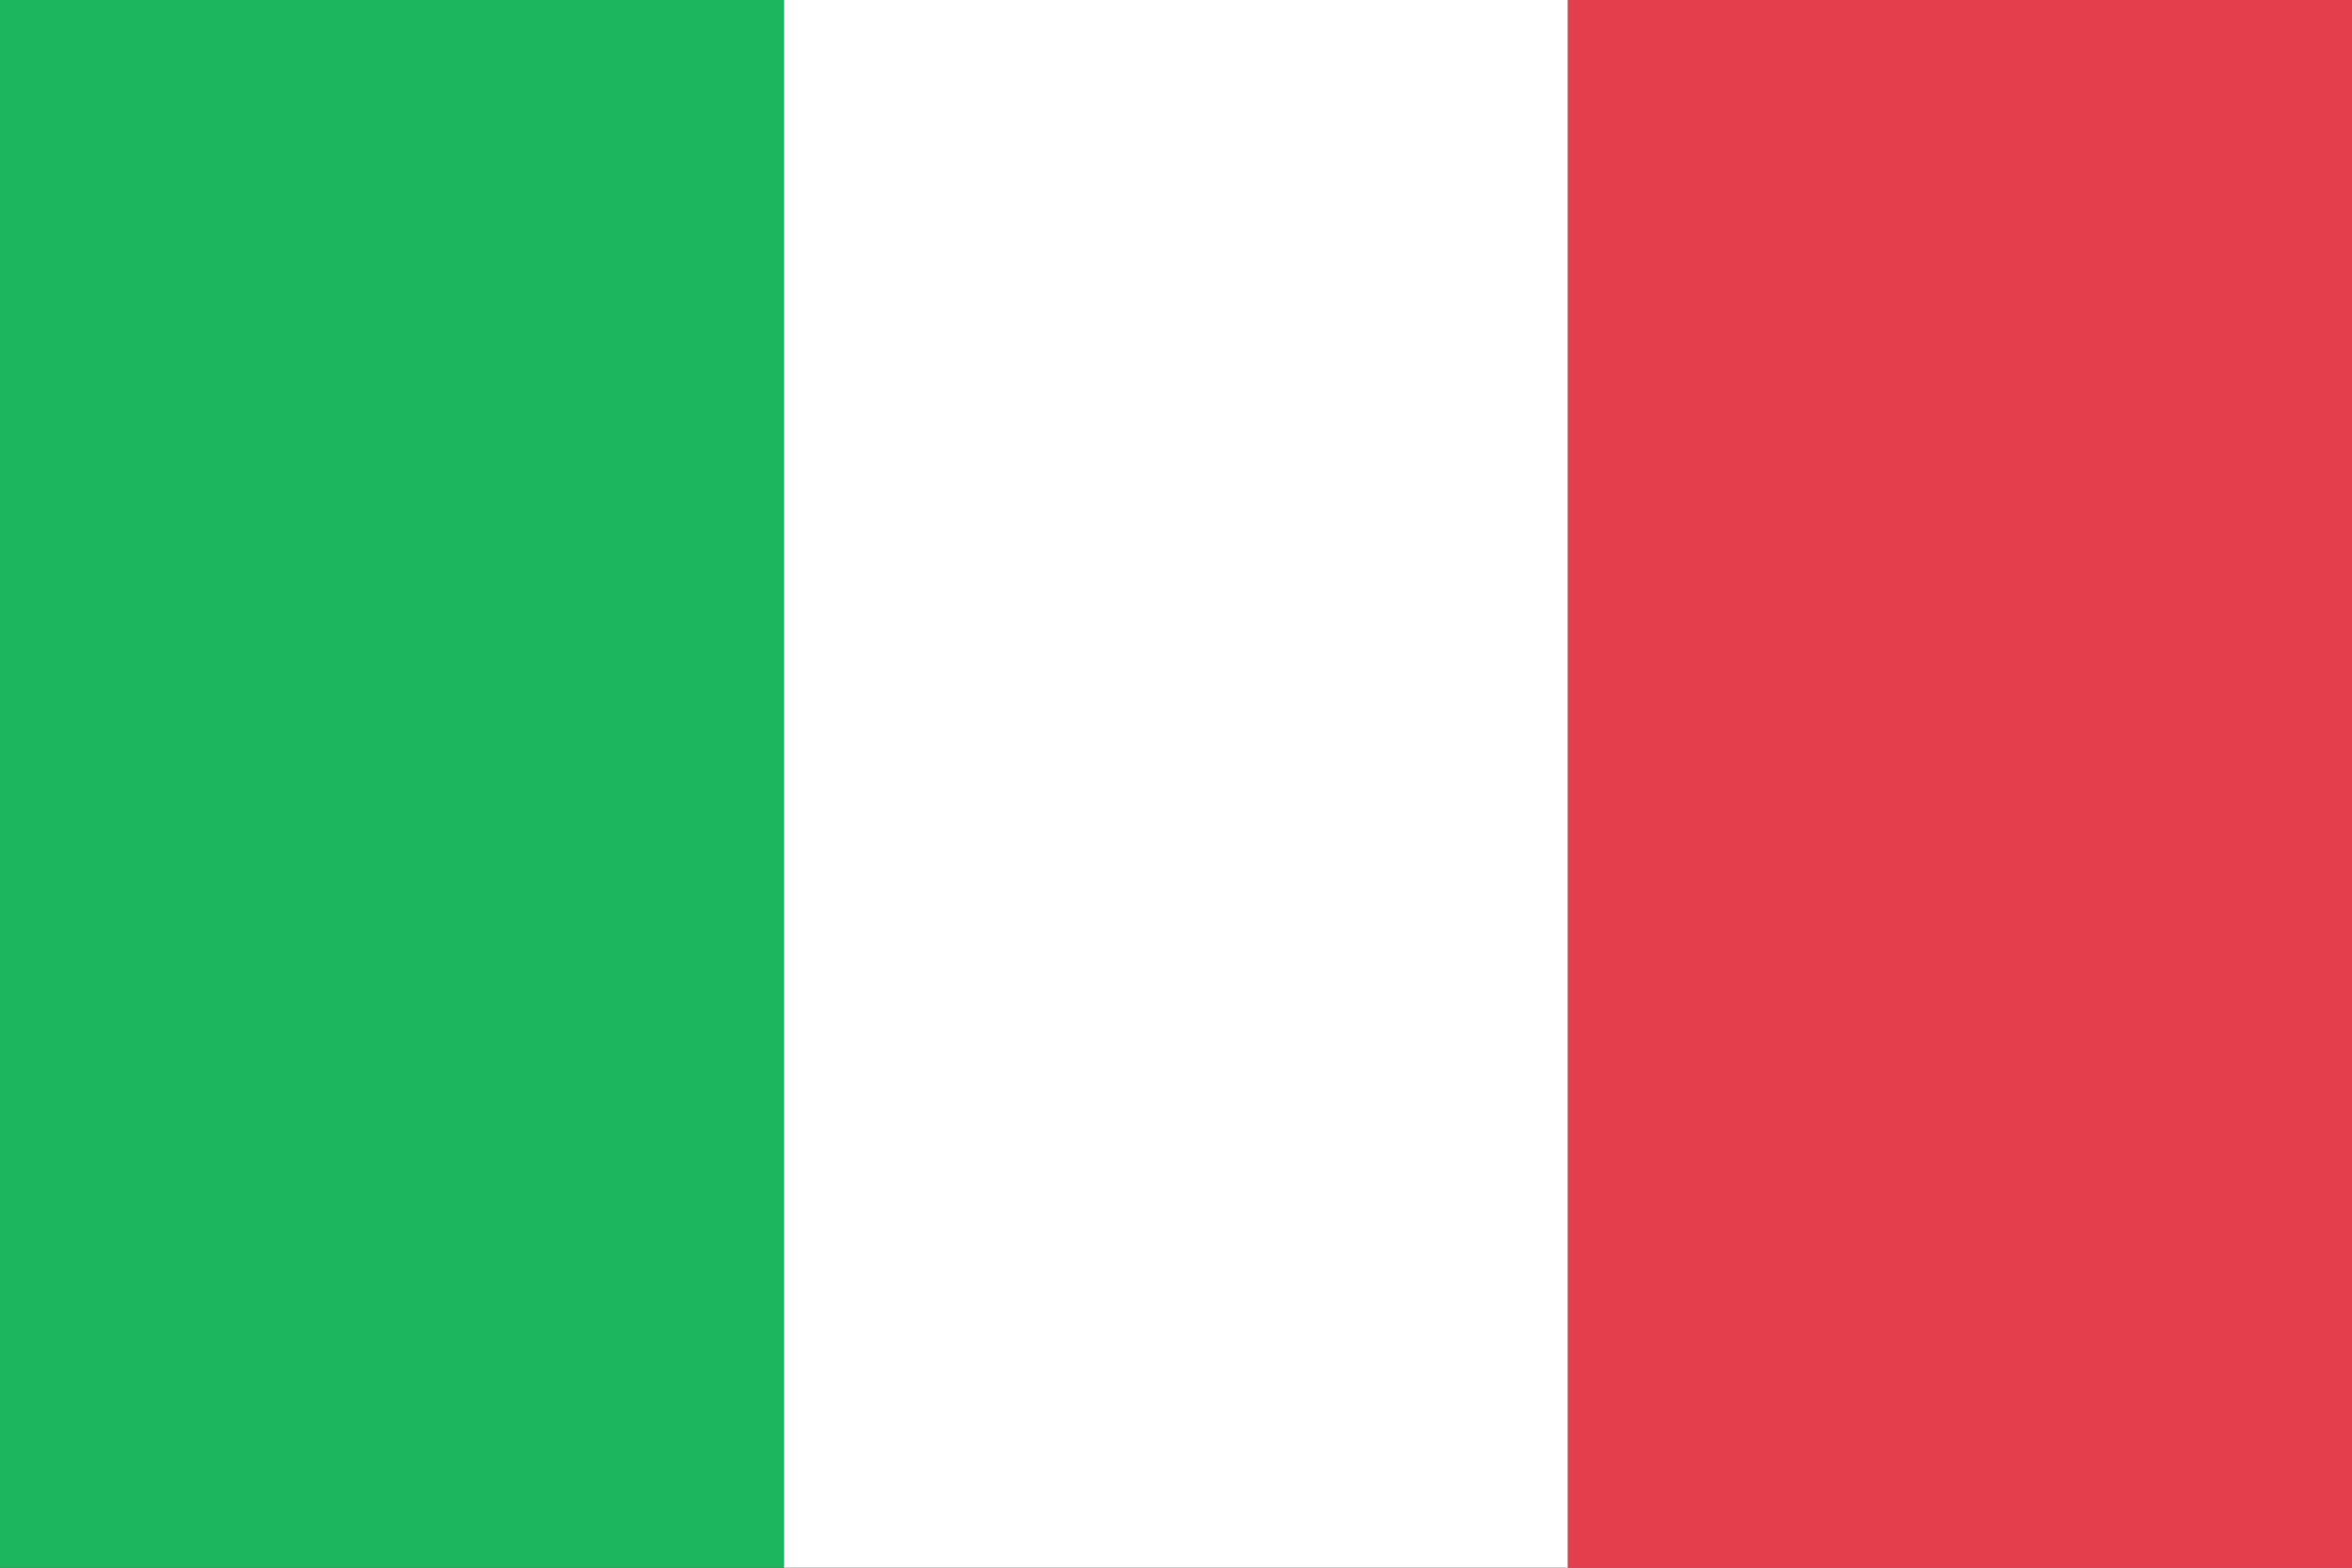 <svg width="24" height="16" viewBox="0 0 24 16" fill="none" xmlns="http://www.w3.org/2000/svg">
<rect x="0" y="0" width="24" height="16" fill="#333333" stroke="none"/>
<g clip-path="url(#clip0_9371_17827)">
<path d="M8 0H0V16H8V0Z" fill="#1BB65D"/>
<path d="M16 0H8V16H16V0Z" fill="white"/>
<path d="M24 0H16V16H24V0Z" fill="#E43D4C"/>
</g>
<defs>
<clipPath id="clip0_9371_17827">
<rect width="24" height="16" fill="white"/>
</clipPath>
</defs>
</svg>
